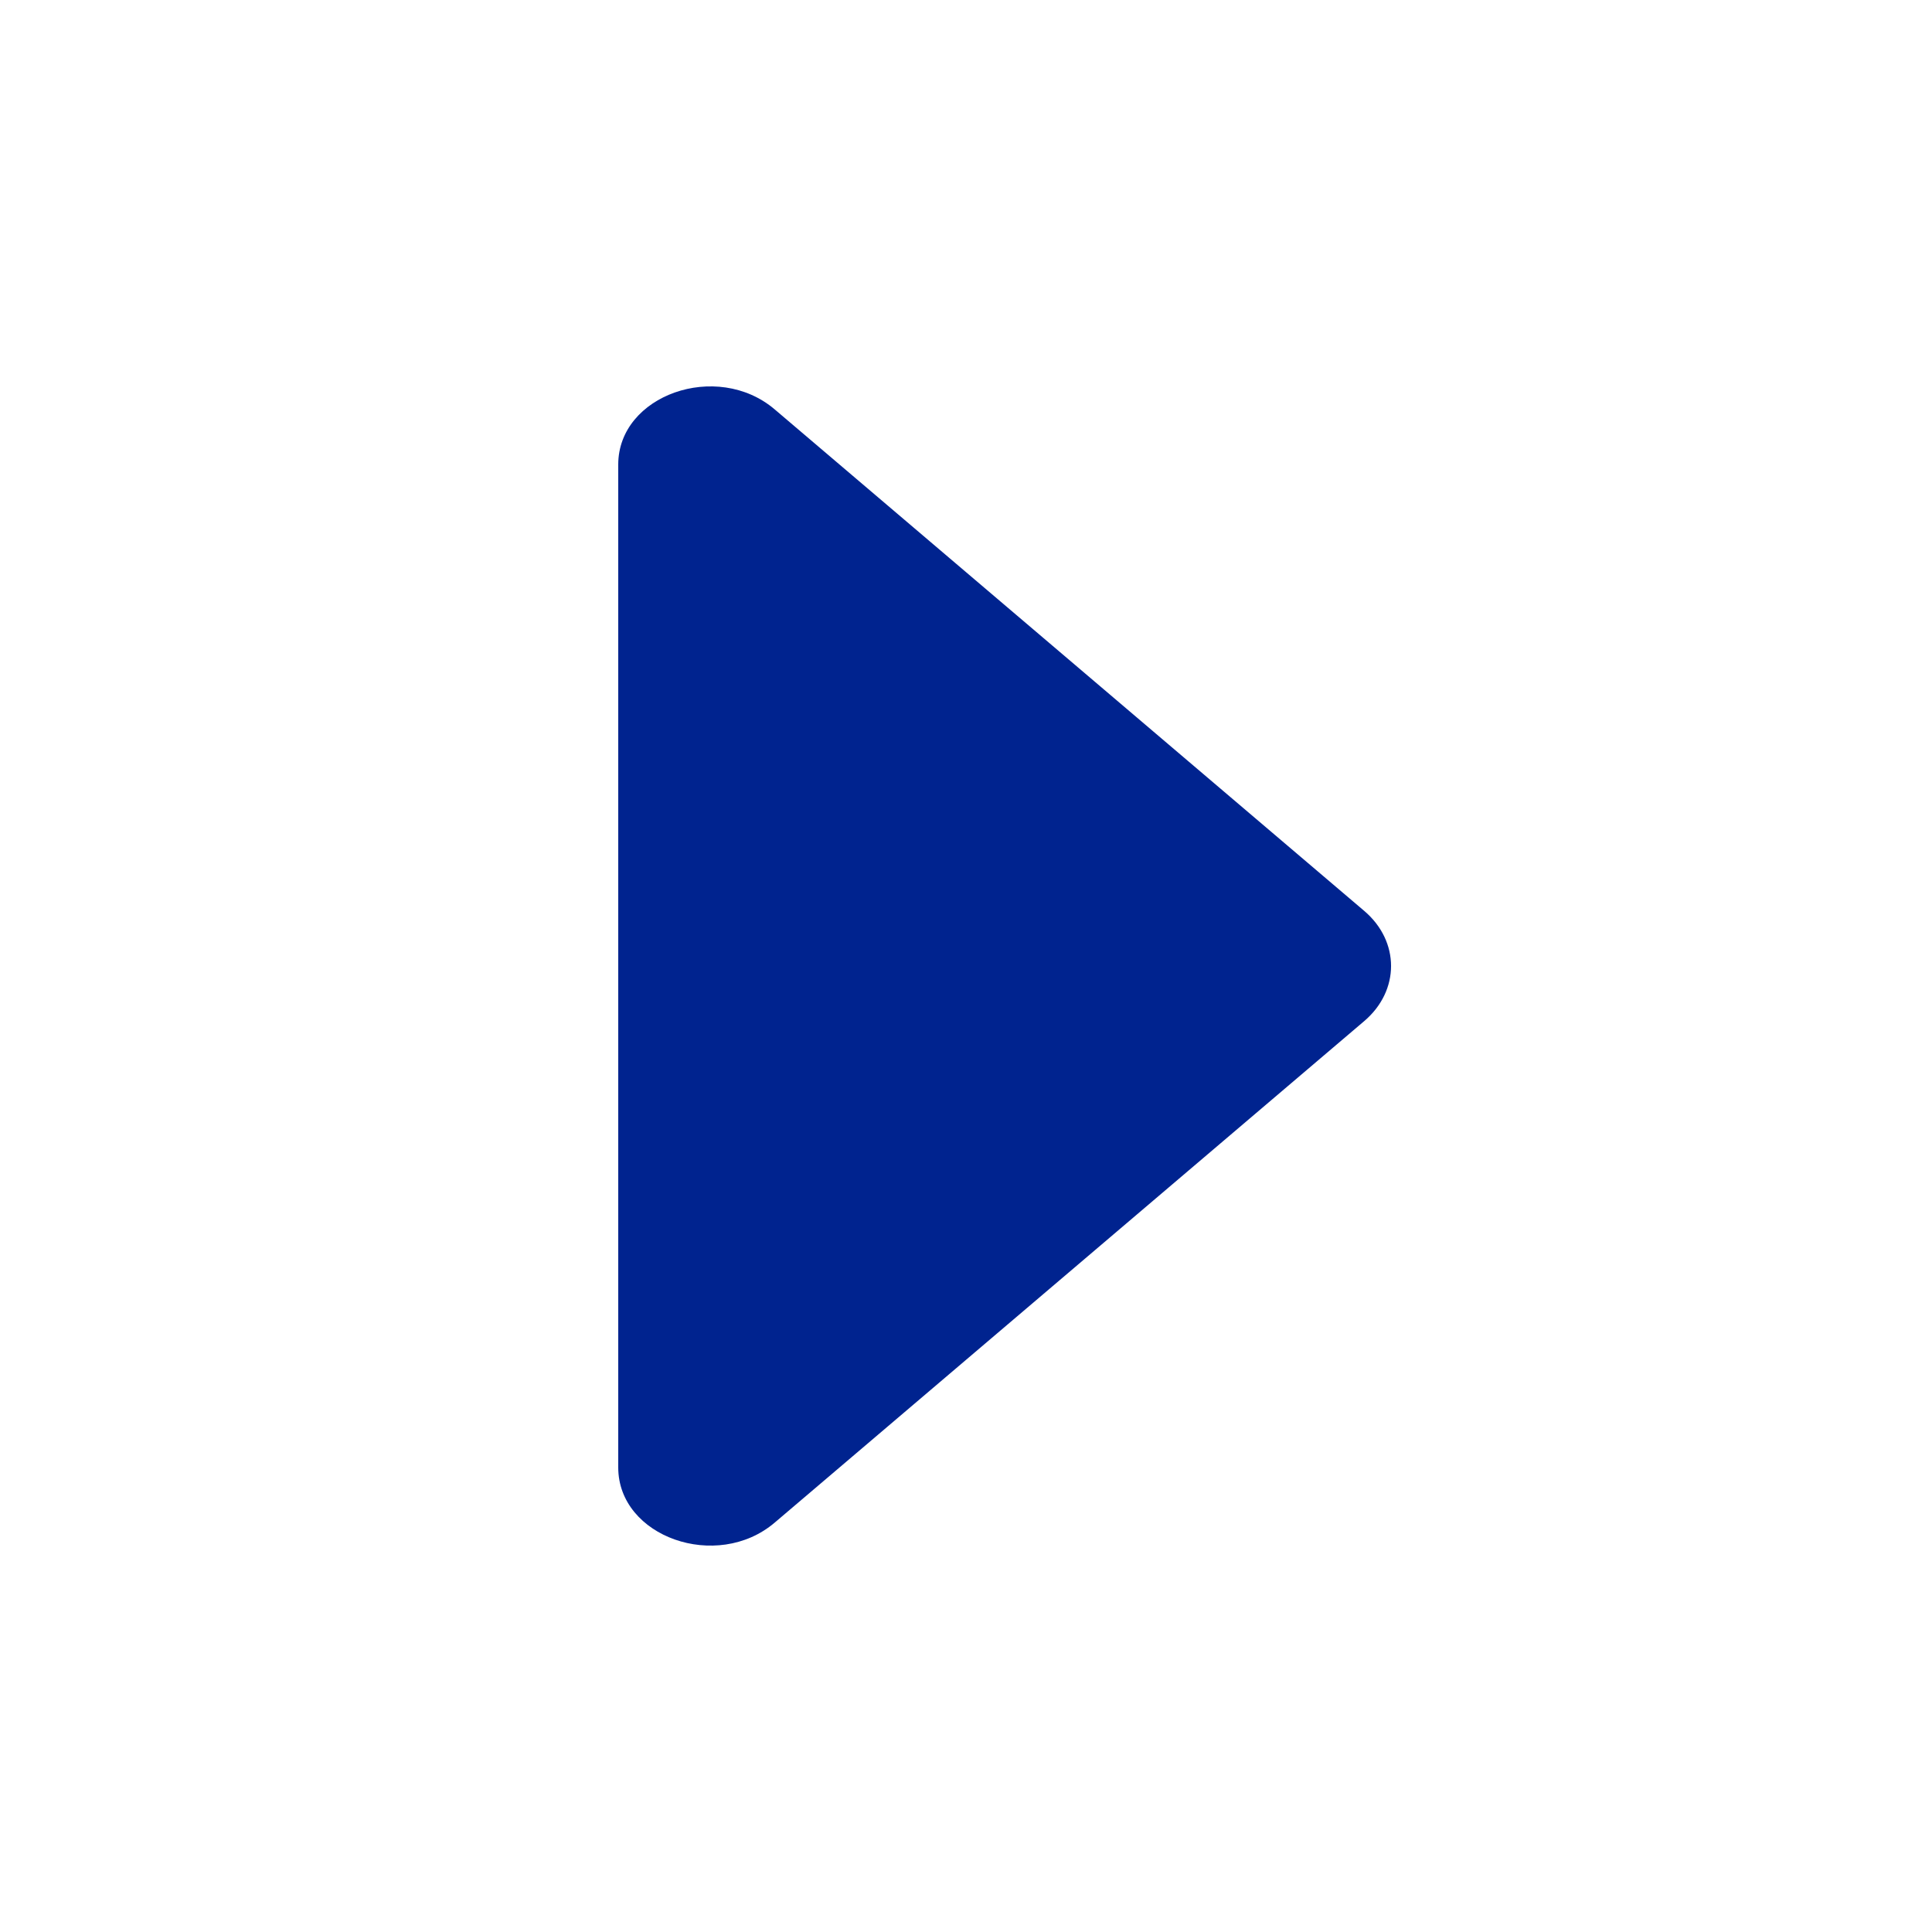 <svg width="25" height="25" viewBox="0 0 25 25" fill="none" xmlns="http://www.w3.org/2000/svg">
<path d="M8 18.989V6.011C8 5.112 9.277 4.662 10.024 5.297L17.653 11.787C18.116 12.181 18.116 12.819 17.653 13.213L10.024 19.703C9.277 20.338 8 19.888 8 18.989Z" fill="#00238F"/>
</svg>
